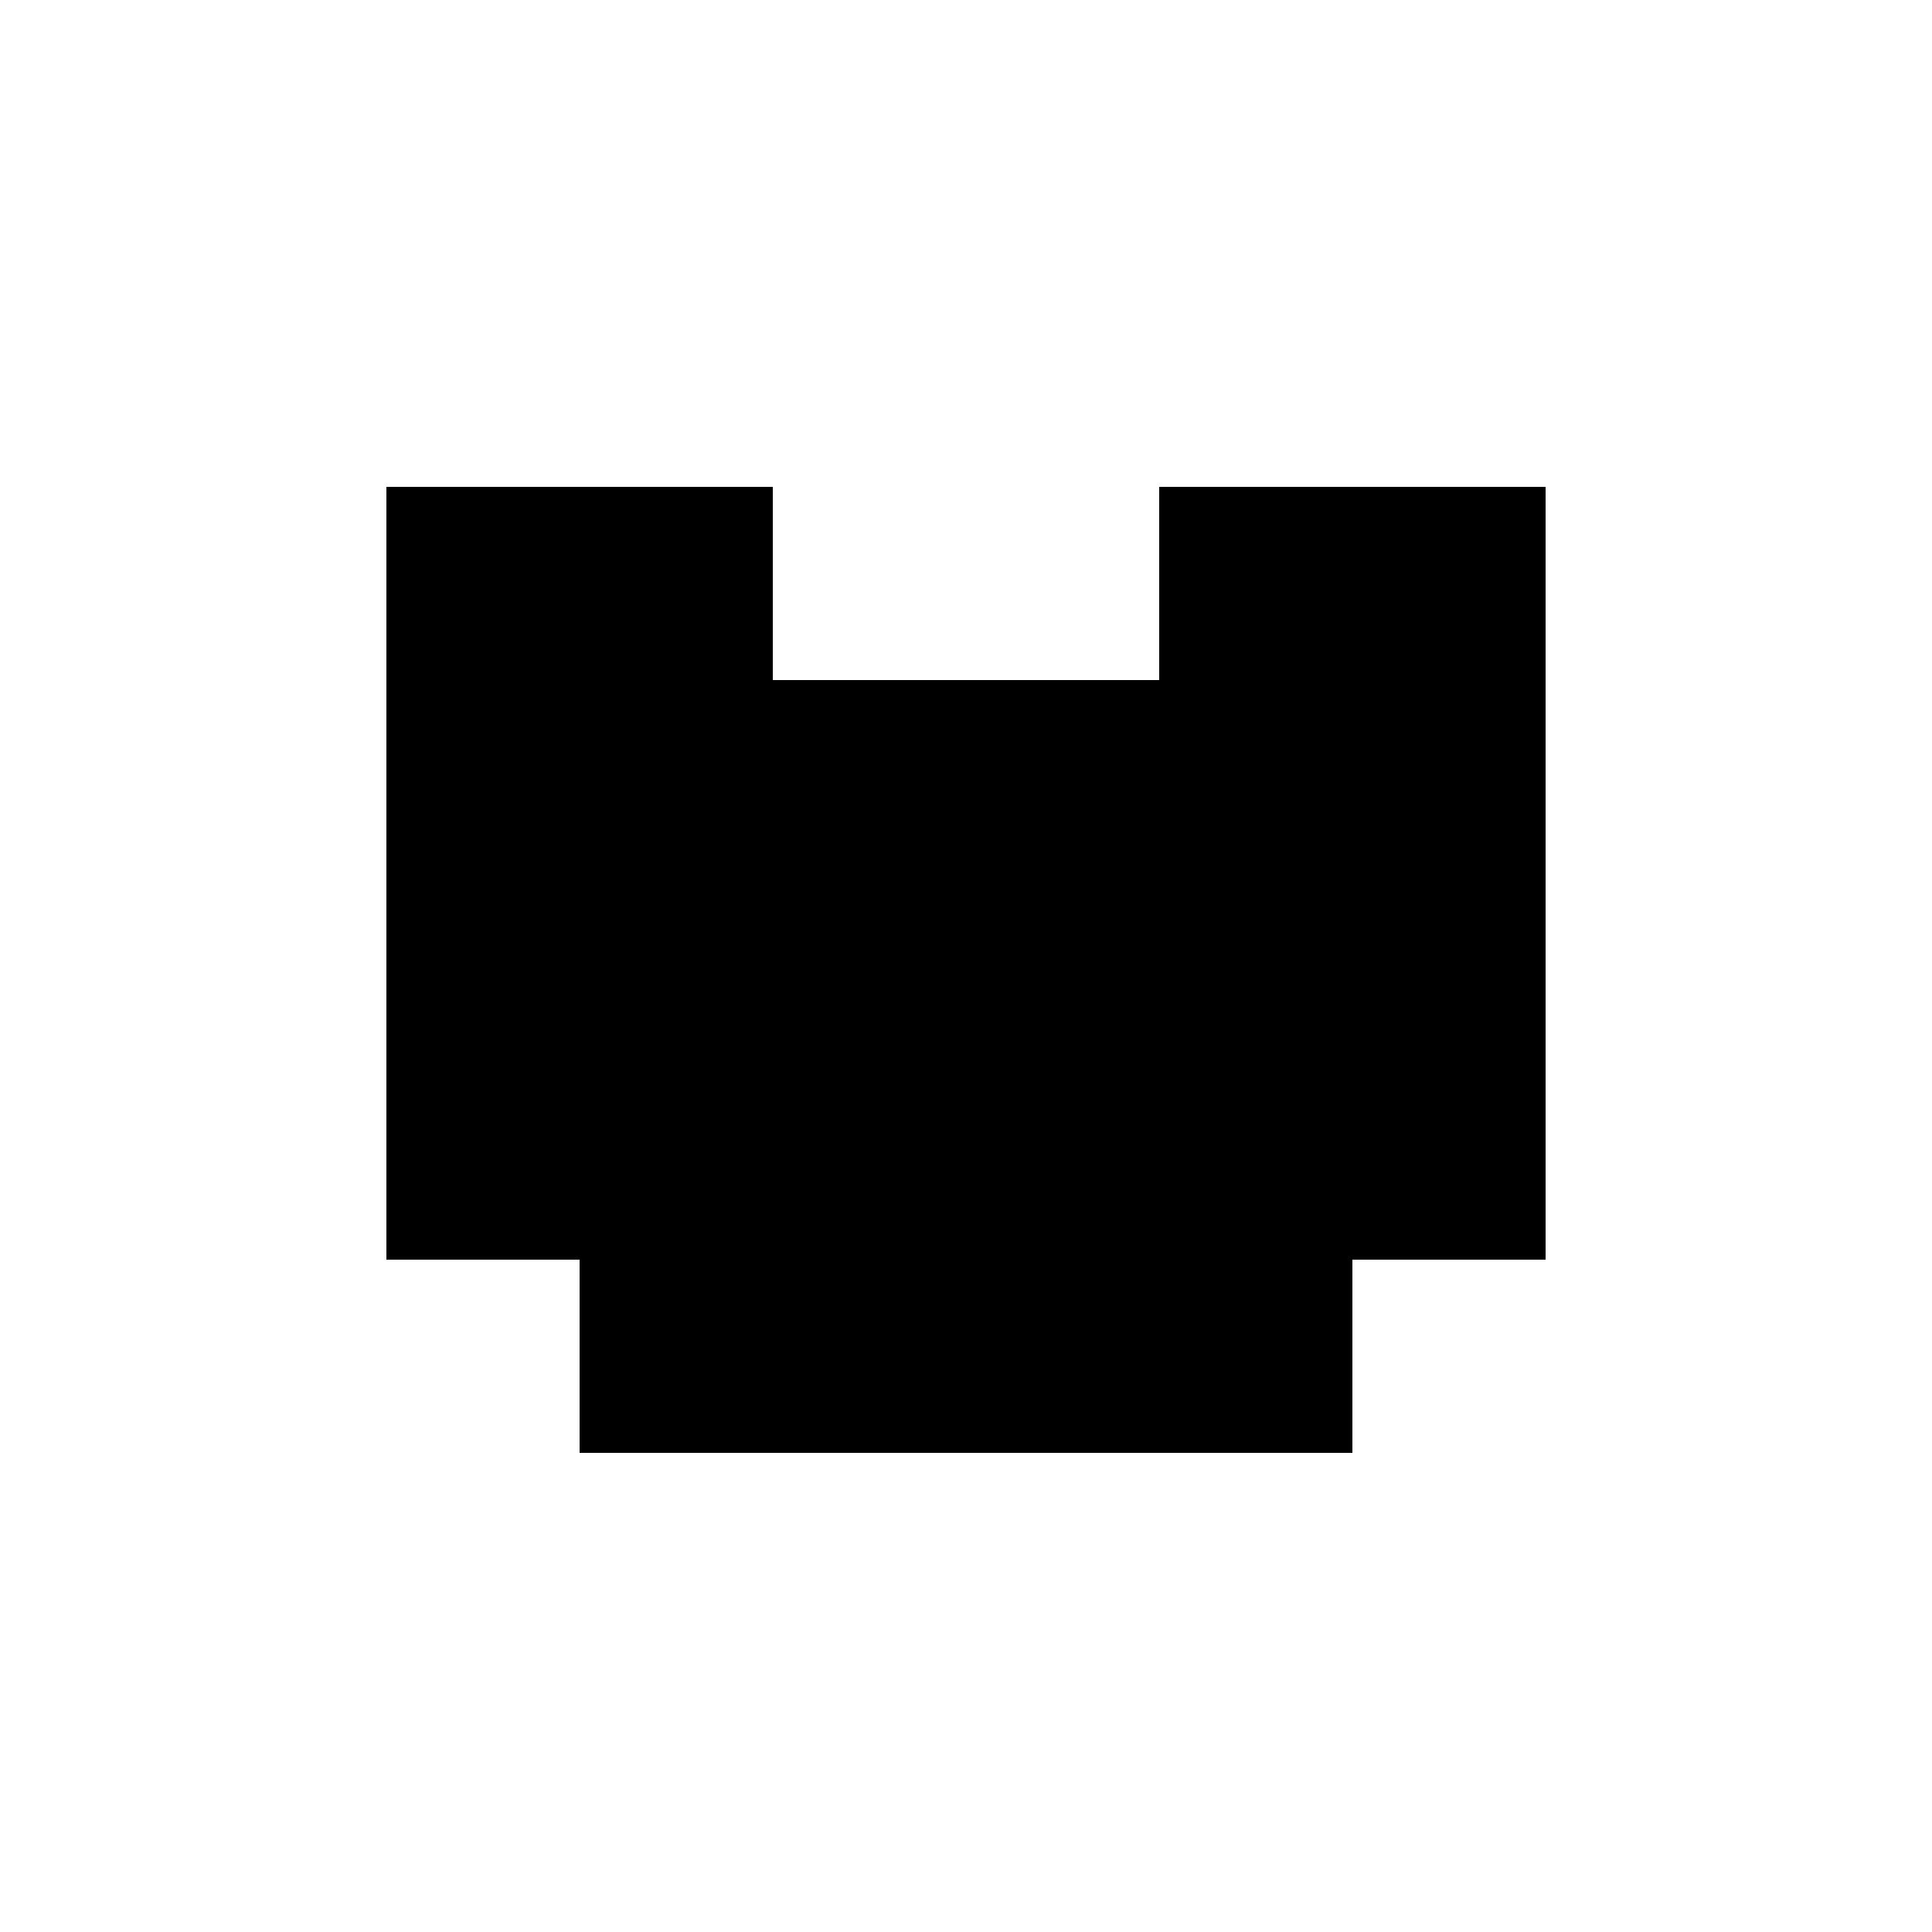 <svg xmlns="http://www.w3.org/2000/svg" xmlns:xlink="http://www.w3.org/1999/xlink" width="500" height="500" viewBox="0 0 500 500">
  <defs>
    <clipPath id="clip-SPRK_default_preset_name_custom_3">
      <rect width="500" height="500"/>
    </clipPath>
  </defs>
  <g id="SPRK_default_preset_name_custom_3" data-name="SPRK_default_preset_name_custom – 3" clip-path="url(#clip-SPRK_default_preset_name_custom_3)">
    <rect width="500" height="500" fill="rgba(255,255,255,0)"/>
    <rect id="Rectangle_1" data-name="Rectangle 1" width="100" height="200" transform="translate(100 126)"/>
    <rect id="Rectangle_2" data-name="Rectangle 2" width="100" height="200" transform="translate(300 126)"/>
    <rect id="Rectangle_3" data-name="Rectangle 3" width="200" height="200" transform="translate(150 176)"/>
  </g>
</svg>
